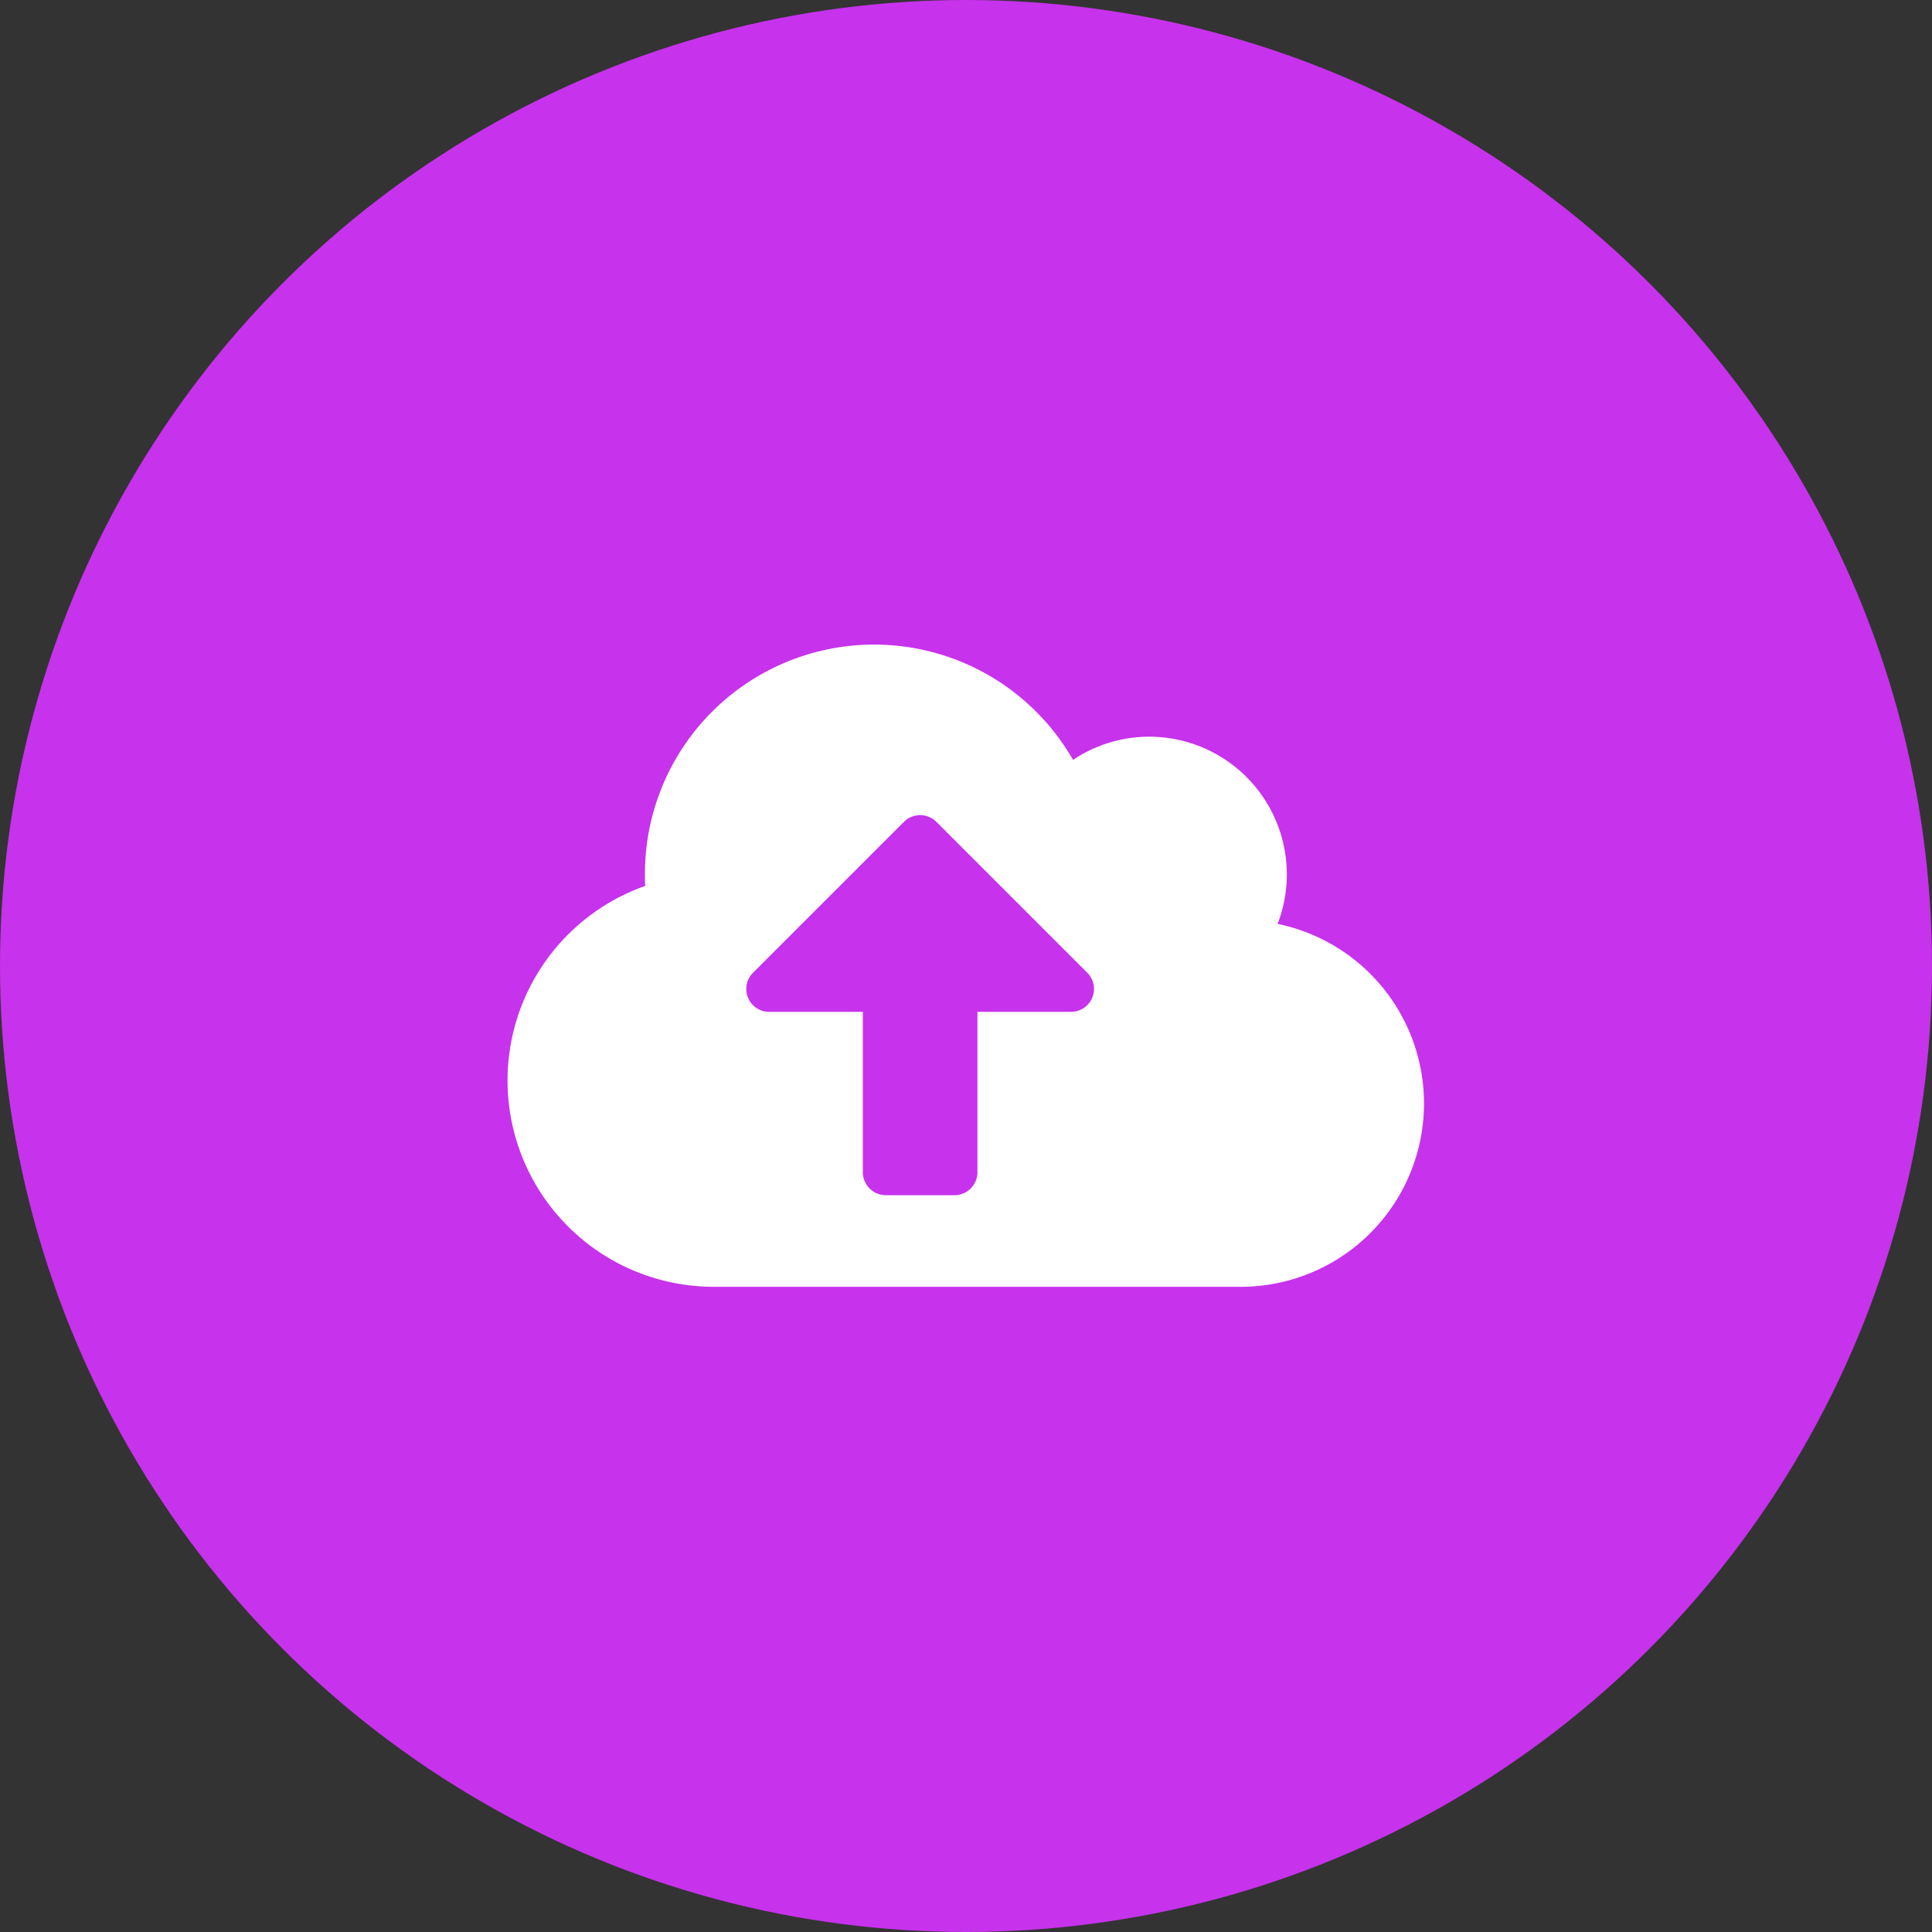 <svg xmlns="http://www.w3.org/2000/svg" width="38" height="38" viewBox="0 0 38 38">
  <rect x="0" y="0" width="38" height="38" fill="#333333" stroke="none"/>
  <g id="hebergement" transform="translate(-7687.808 -4249.489)">
    <circle id="Ellipse_9512" data-name="Ellipse 9512" cx="19" cy="19" r="19" transform="translate(7687.808 4249.489)" fill="#c732ec"/>
    <path id="cloud-upload-alt-svgrepo-com" d="M15.144,37.482A2.708,2.708,0,0,0,12.62,33.8a2.691,2.691,0,0,0-1.5.456A4.508,4.508,0,0,0,2.7,36.507c0,.076,0,.152.006.228A4.058,4.058,0,0,0,4.056,44.62H14.423a3.606,3.606,0,0,0,.721-7.138Zm-4.062,1.73H9.24v3.155a.452.452,0,0,1-.451.451H7.437a.452.452,0,0,1-.451-.451V39.212H5.144a.45.45,0,0,1-.318-.769l2.969-2.969a.452.452,0,0,1,.637,0L11.4,38.442a.45.45,0,0,1-.318.769Z" transform="translate(7697.793 4230.179)" fill="#fff"/>
  </g>
</svg>
